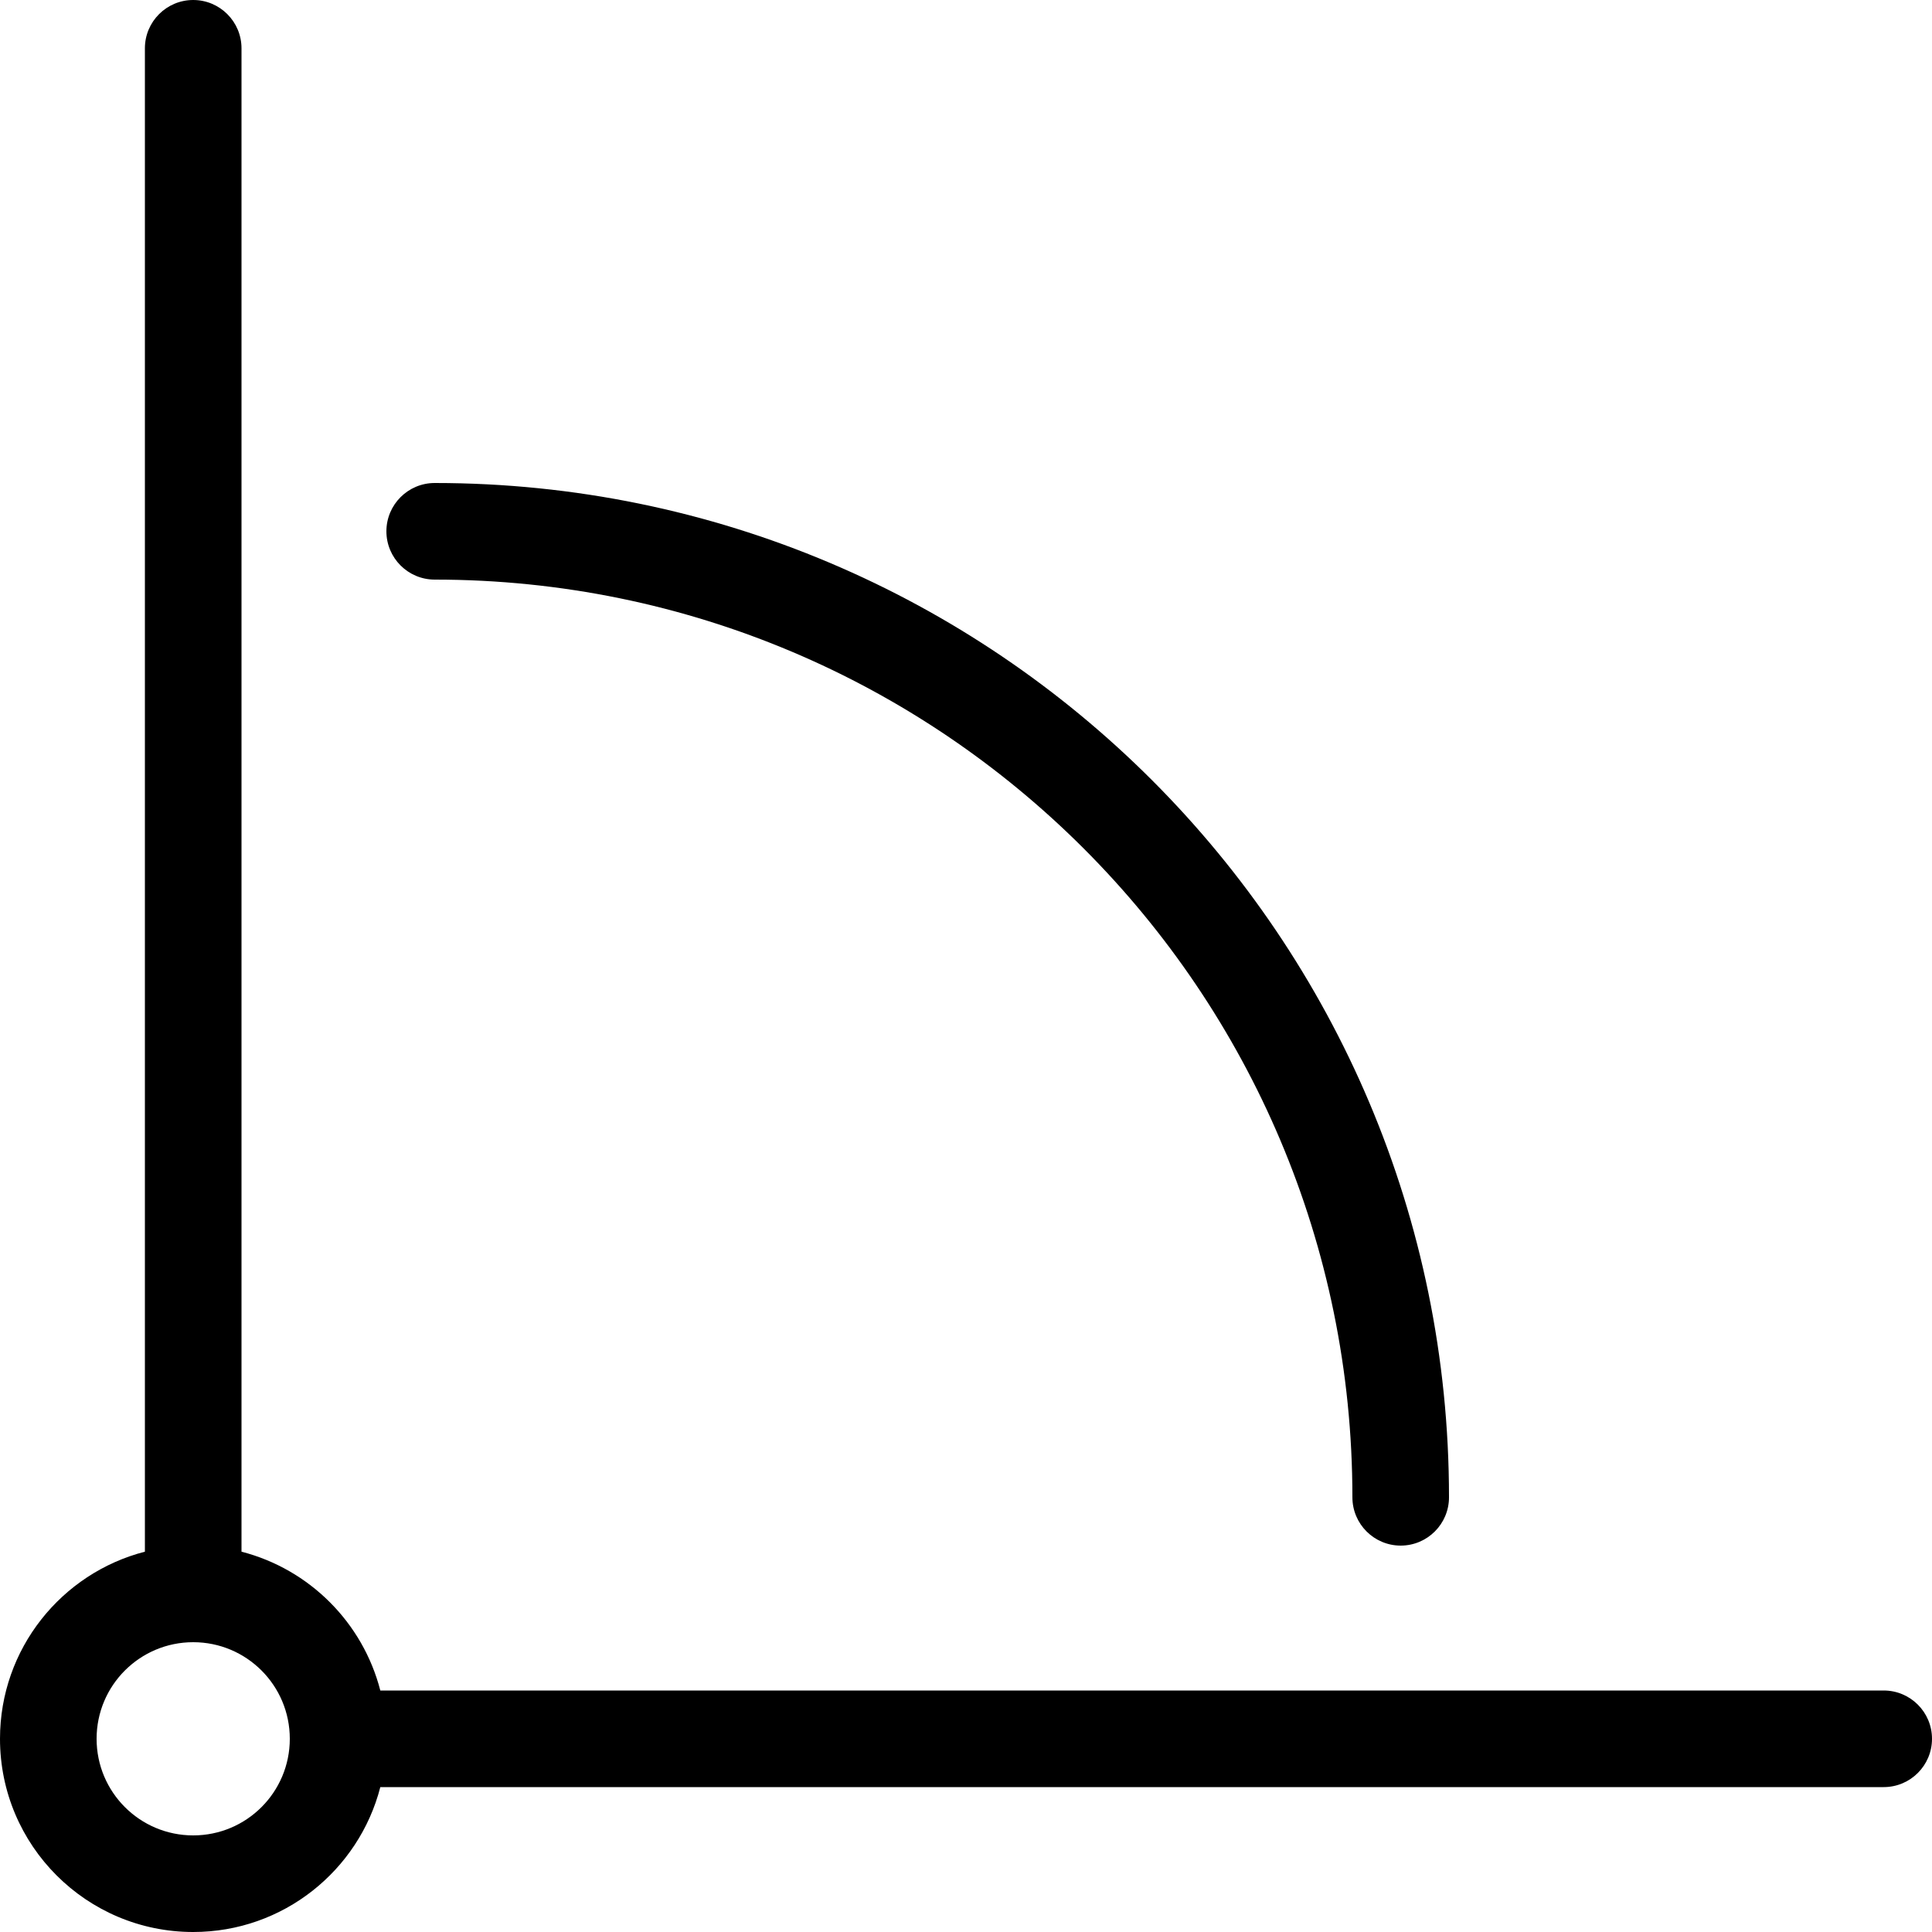 <?xml version="1.0" encoding="UTF-8"?> <svg xmlns="http://www.w3.org/2000/svg" width="40" height="40" viewBox="0 0 40 40" fill="none"> <path fill-rule="evenodd" clip-rule="evenodd" d="M3 1L3 32.126C1.275 32.57 0 34.136 0 36C0 38.209 1.791 40 4 40C5.864 40 7.43 38.725 7.874 37H39C39.552 37 40 36.552 40 36C40 35.448 39.552 35 39 35H7.874C7.512 33.594 6.406 32.488 5 32.126L5 1C5 0.448 4.552 0 4 0C3.448 0 3 0.448 3 1ZM4 34C2.895 34 2 34.895 2 36C2 37.105 2.895 38 4 38C5.105 38 6 37.105 6 36C6 34.895 5.105 34 4 34Z" fill="black"></path> <path d="M9 10C8.448 10 8 10.448 8 11C8 11.552 8.448 12 9 12C19.493 12 28 20.507 28 31C28 31.552 28.448 32 29 32C29.552 32 30 31.552 30 31C30 19.402 20.598 10 9 10Z" fill="black"></path> </svg> 